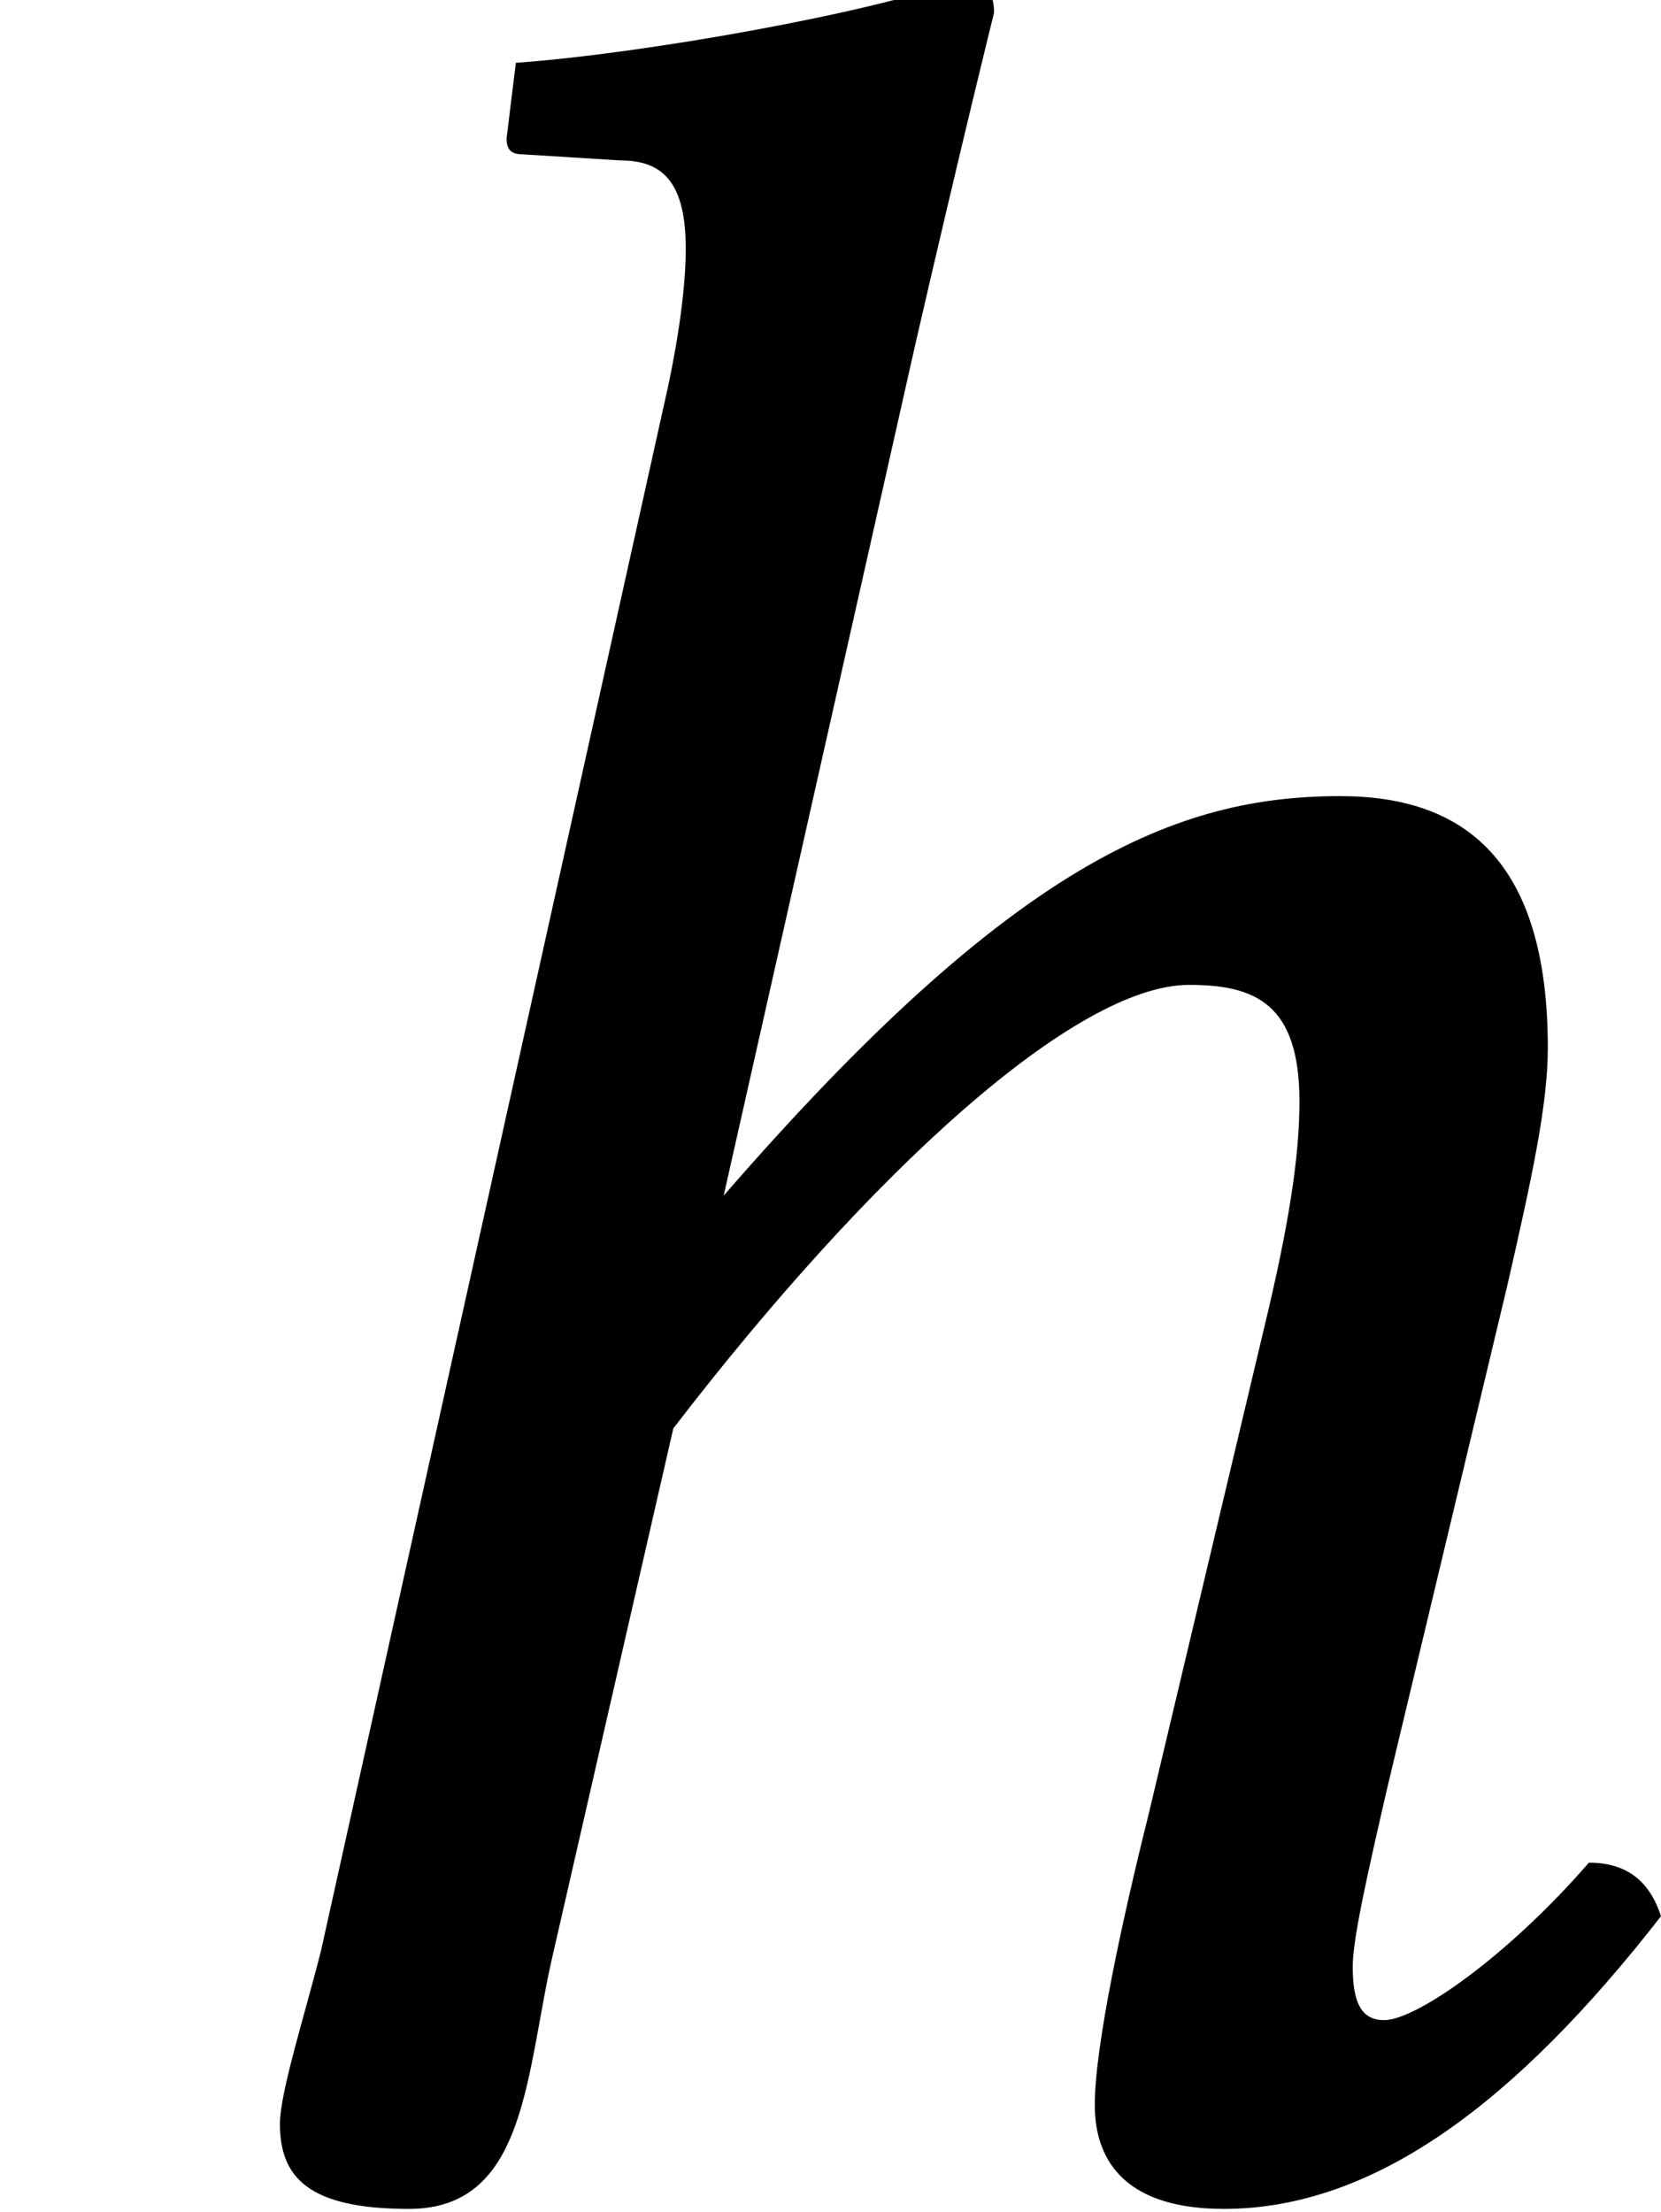 <?xml version='1.0' encoding='UTF-8'?>
<!-- This file was generated by dvisvgm 2.13.3 -->
<svg version='1.1' xmlns='http://www.w3.org/2000/svg' xmlns:xlink='http://www.w3.org/1999/xlink' width='5.738pt' height='7.64pt' viewBox='75.225 61.221 5.738 7.64'>
<defs>
<path id='g1-17' d='M1.913-.783L2.326-2.587C3.011-3.478 3.717-4.119 4.108-4.119C4.336-4.119 4.489-4.054 4.489-3.717C4.489-3.565 4.467-3.358 4.38-2.989L3.967-1.25C3.88-.902 3.782-.456 3.782-.25S3.902 .109 4.228 .109C4.749 .109 5.239-.261 5.738-.902C5.706-1 5.641-1.087 5.489-1.087C5.206-.761 4.891-.543 4.782-.543C4.706-.543 4.673-.598 4.673-.728C4.673-.826 4.728-1.065 4.793-1.348L5.206-3.076C5.293-3.456 5.347-3.706 5.347-3.902C5.347-4.554 5.054-4.771 4.63-4.771C4.065-4.771 3.5-4.543 2.5-3.391L3.163-6.336C3.326-7.043 3.434-7.477 3.434-7.477C3.434-7.553 3.402-7.586 3.304-7.586C3.011-7.477 2.228-7.336 1.782-7.304L1.75-7.043C1.75-7.01 1.761-6.988 1.804-6.988L2.141-6.967C2.282-6.967 2.369-6.901 2.369-6.662C2.369-6.543 2.348-6.358 2.293-6.119L1.109-.783C1.054-.565 .967-.293 .967-.185C.967 0 1.065 .109 1.413 .109C1.826 .109 1.815-.37 1.913-.783Z'/>
</defs>
<g id='page1'>
<use x='75.225' y='68.742' xlink:href='#g1-17'/>
</g>
</svg><!--Rendered by QuickLaTeX.com-->